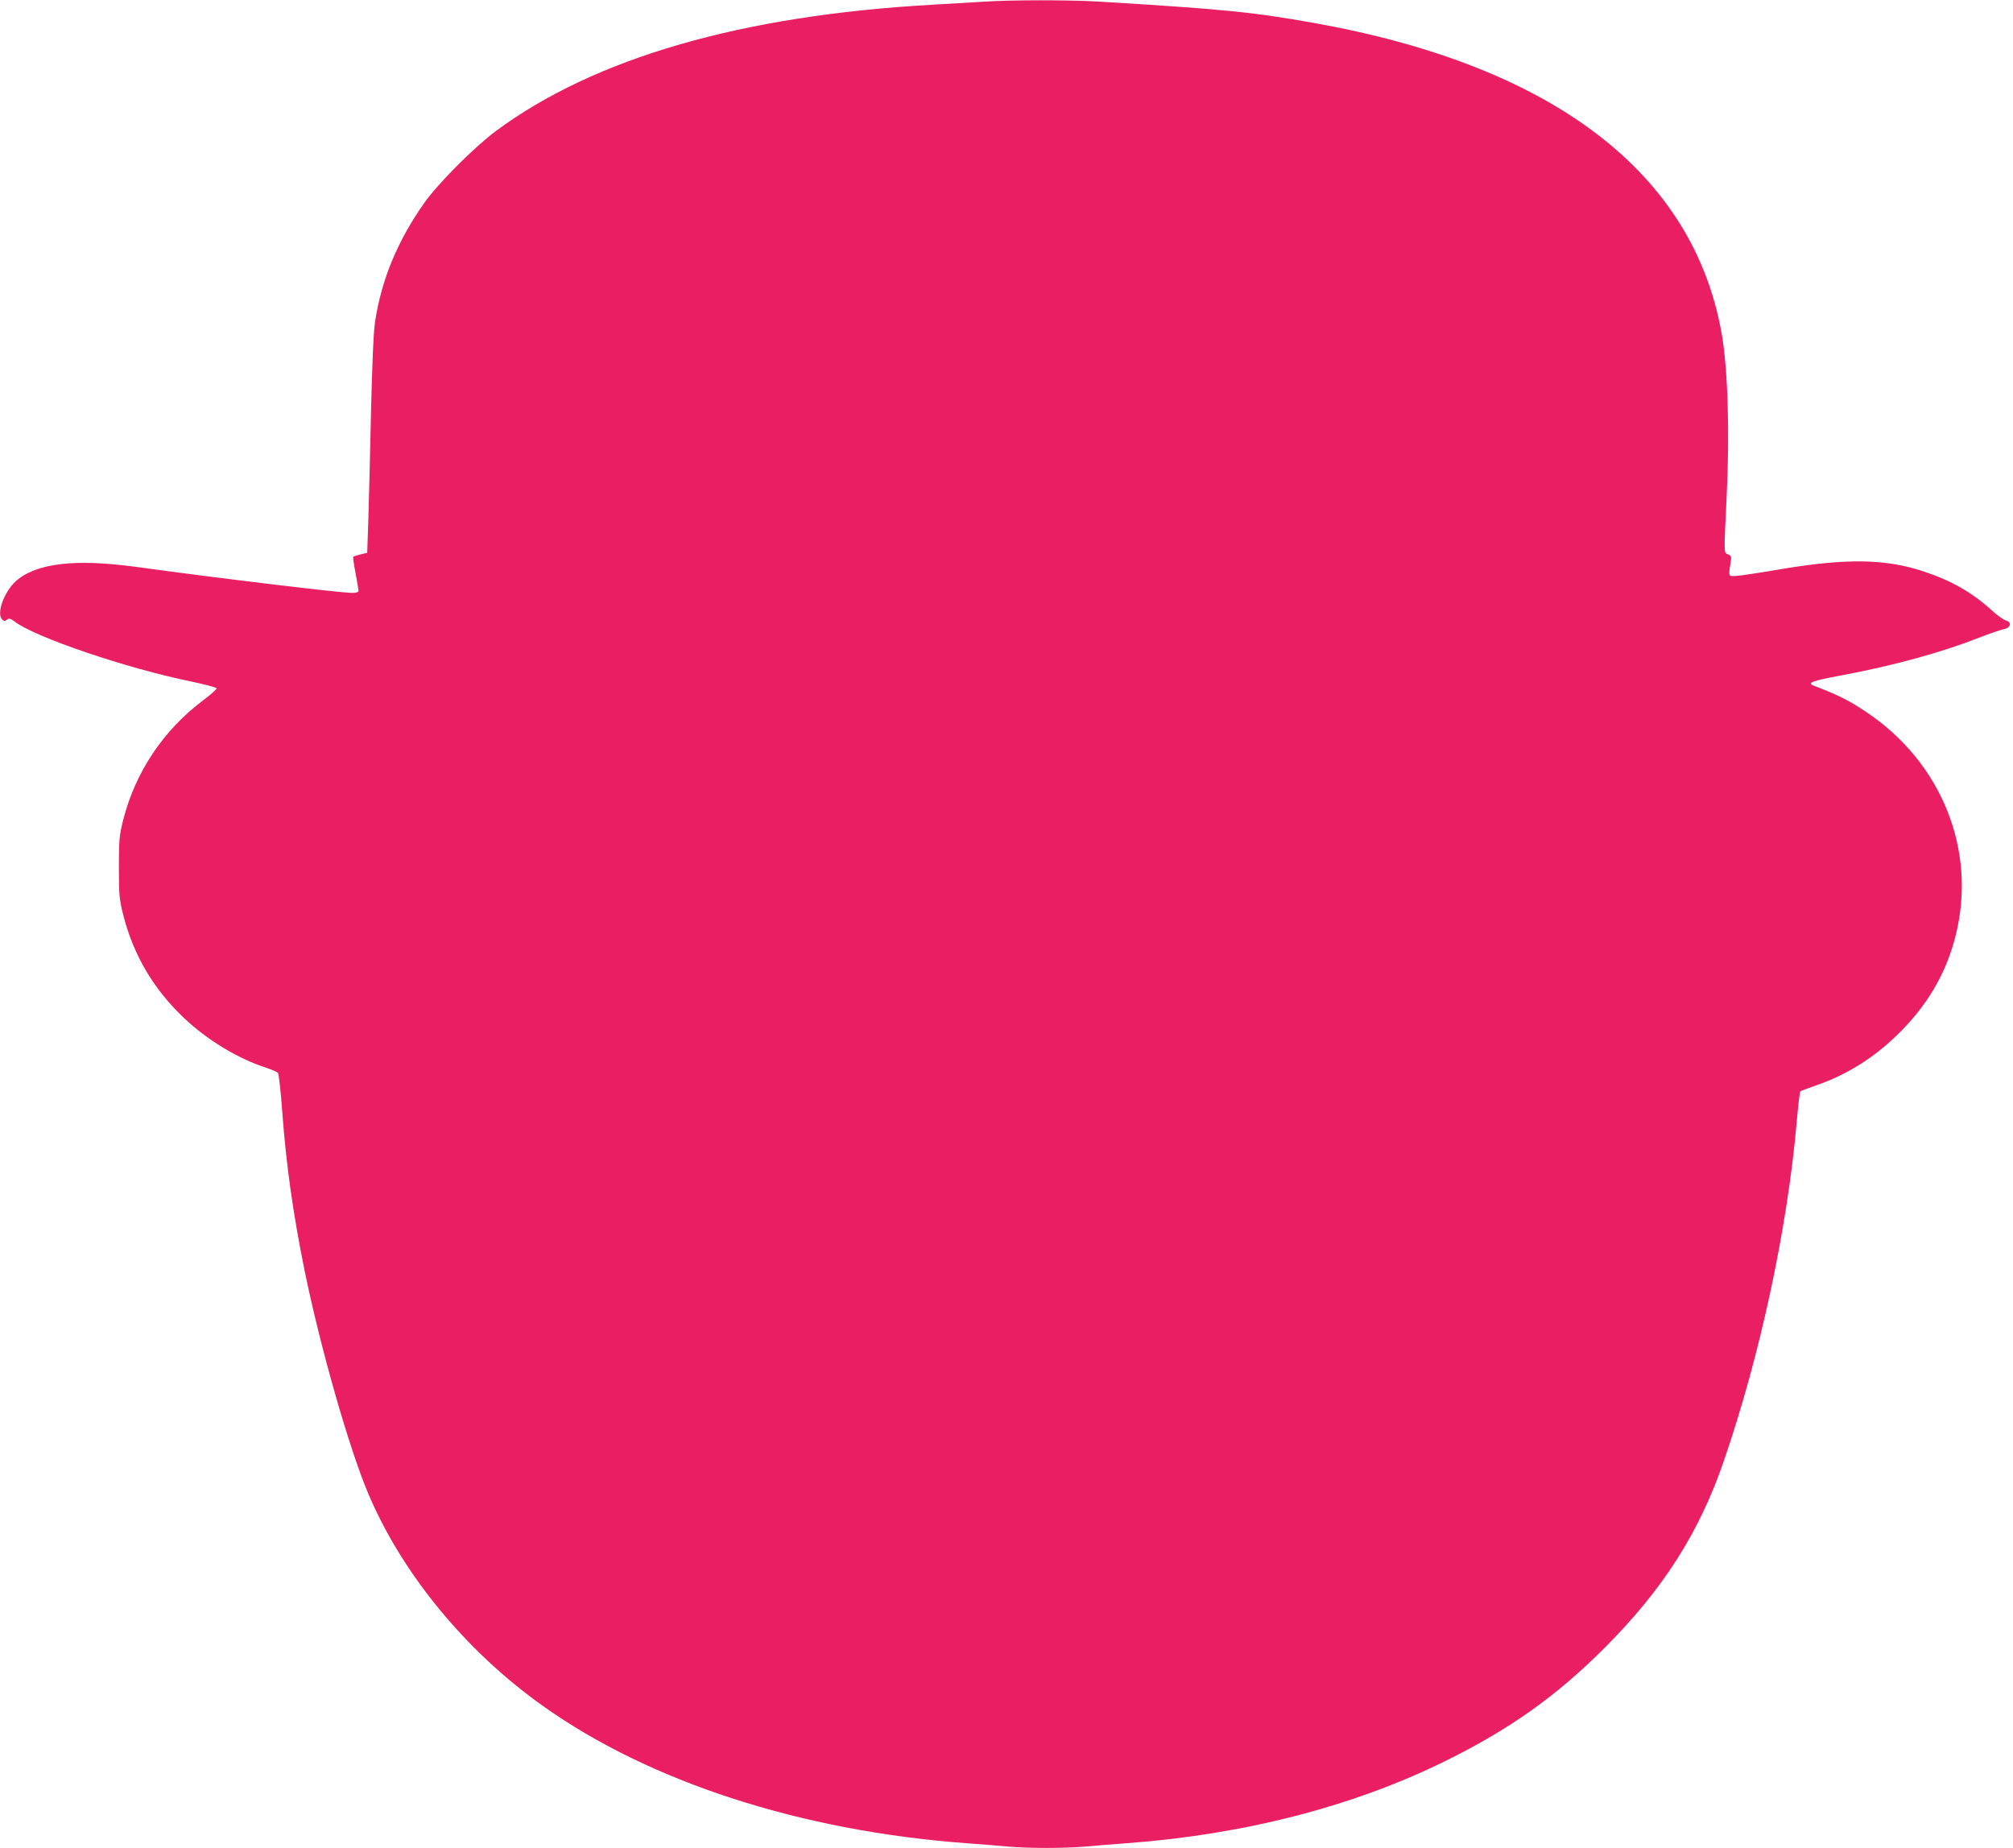 <?xml version="1.0" standalone="no"?>
<!DOCTYPE svg PUBLIC "-//W3C//DTD SVG 20010904//EN"
 "http://www.w3.org/TR/2001/REC-SVG-20010904/DTD/svg10.dtd">
<svg version="1.0" xmlns="http://www.w3.org/2000/svg"
 width="1280pt" height="1175pt" viewBox="0 0 1280 1175"
 preserveAspectRatio="xMidYMid meet">
<g transform="translate(0,1175) scale(0.1,-0.1)"
fill="#e91e63" stroke="none">
<path d="M6250 11739 c-63 -4 -207 -12 -320 -19 -1216 -68 -2151 -339 -2778
-804 -137 -102 -367 -333 -454 -456 -170 -241 -272 -487 -313 -755 -10 -68
-18 -252 -26 -580 -6 -264 -13 -572 -17 -685 l-7 -205 -42 -10 c-23 -6 -44
-12 -47 -15 -2 -3 4 -50 15 -105 10 -55 19 -106 19 -112 0 -8 -15 -13 -40 -13
-73 0 -857 94 -1371 165 -392 54 -641 24 -769 -91 -76 -69 -125 -210 -85 -244
12 -10 18 -10 30 0 12 10 21 8 48 -12 130 -100 713 -298 1126 -382 85 -18 156
-37 158 -42 2 -6 -36 -40 -84 -76 -254 -190 -433 -458 -510 -763 -25 -101 -27
-126 -27 -300 0 -174 2 -199 27 -300 64 -255 192 -473 386 -657 146 -139 343
-259 523 -317 36 -12 71 -27 76 -34 5 -7 17 -113 26 -237 26 -350 69 -654 142
-1015 101 -495 287 -1146 409 -1430 216 -506 619 -995 1107 -1342 680 -484
1641 -795 2693 -873 83 -6 200 -15 261 -21 141 -12 357 -12 498 0 61 6 179 15
261 21 745 55 1436 233 2020 520 411 202 709 413 1016 720 371 371 602 731
759 1187 231 670 406 1483 465 2163 9 102 19 188 23 191 4 3 49 20 101 38 187
64 360 171 508 314 194 186 317 394 378 637 137 542 -88 1103 -570 1424 -105
71 -177 107 -334 167 -43 17 -9 30 180 65 335 63 633 145 875 240 66 26 135
49 154 53 45 8 55 45 16 55 -15 4 -56 33 -92 66 -123 112 -256 188 -428 245
-243 82 -492 86 -906 17 -135 -23 -265 -43 -290 -44 -50 -3 -50 -5 -36 82 7
41 5 46 -16 55 -27 12 -27 -10 -9 365 20 404 8 807 -30 1030 -177 1028 -1070
1712 -2594 1984 -391 70 -581 88 -1370 136 -191 11 -561 11 -735 -1z"/>
</g>
</svg>
